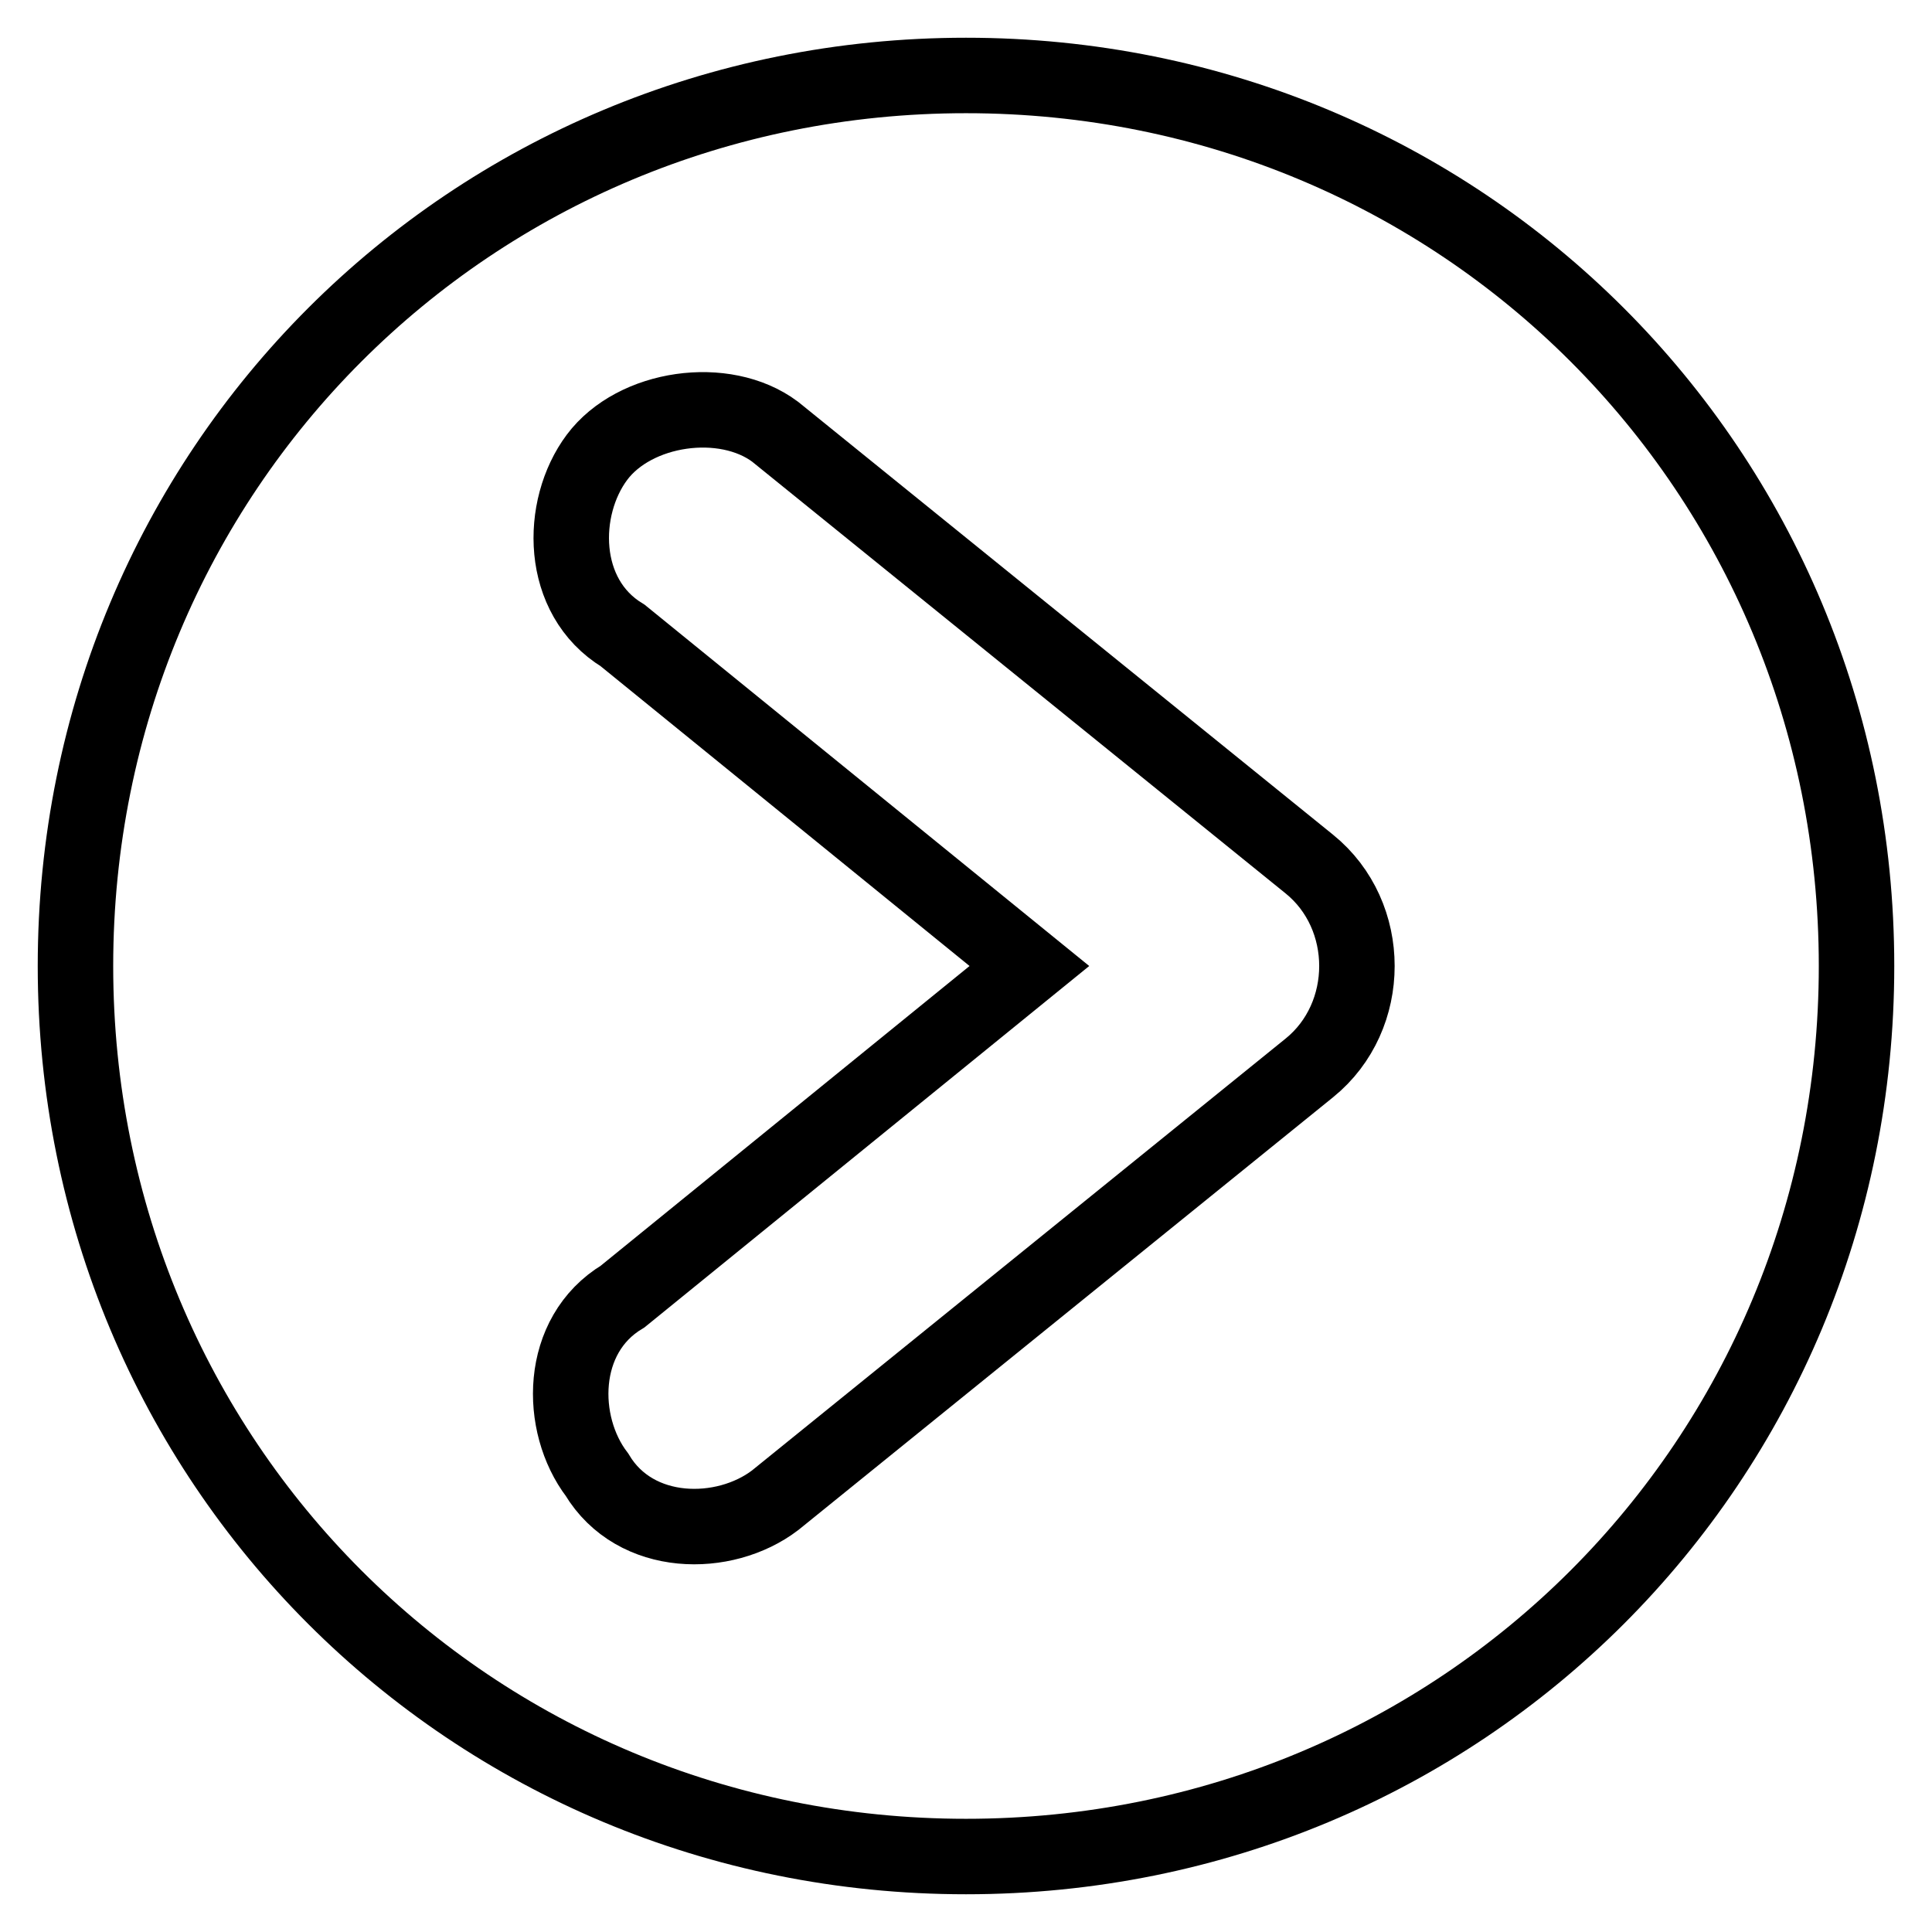 <?xml version="1.0" encoding="utf-8"?>
<!-- Svg Vector Icons : http://www.onlinewebfonts.com/icon -->
<!DOCTYPE svg PUBLIC "-//W3C//DTD SVG 1.1//EN" "http://www.w3.org/Graphics/SVG/1.1/DTD/svg11.dtd">
<svg version="1.1" xmlns="http://www.w3.org/2000/svg" xmlns:xlink="http://www.w3.org/1999/xlink" x="0px" y="0px" viewBox="0 0 256 256" enable-background="new 0 0 256 256" xml:space="preserve">
<g> <path stroke-width="10" fill-opacity="0" stroke="#000000"  d="M128,10C62.3,10,10,62.3,10,128c0,65.7,52.3,118,118,118c65.7,0,118-52.3,118-118C246,62.3,193.7,10,128,10 z M173.5,141.5l-70.8,57.3c-6.7,5.1-18.5,5.1-23.6-3.4c-5.1-6.7-5.1-18.5,3.4-23.6l53.9-43.8L82.5,84.2c-8.4-5.1-8.4-16.9-3.4-23.6 s16.9-8.4,23.6-3.4l70.8,57.3C181.9,121.3,181.9,134.7,173.5,141.5z"/></g>
</svg>